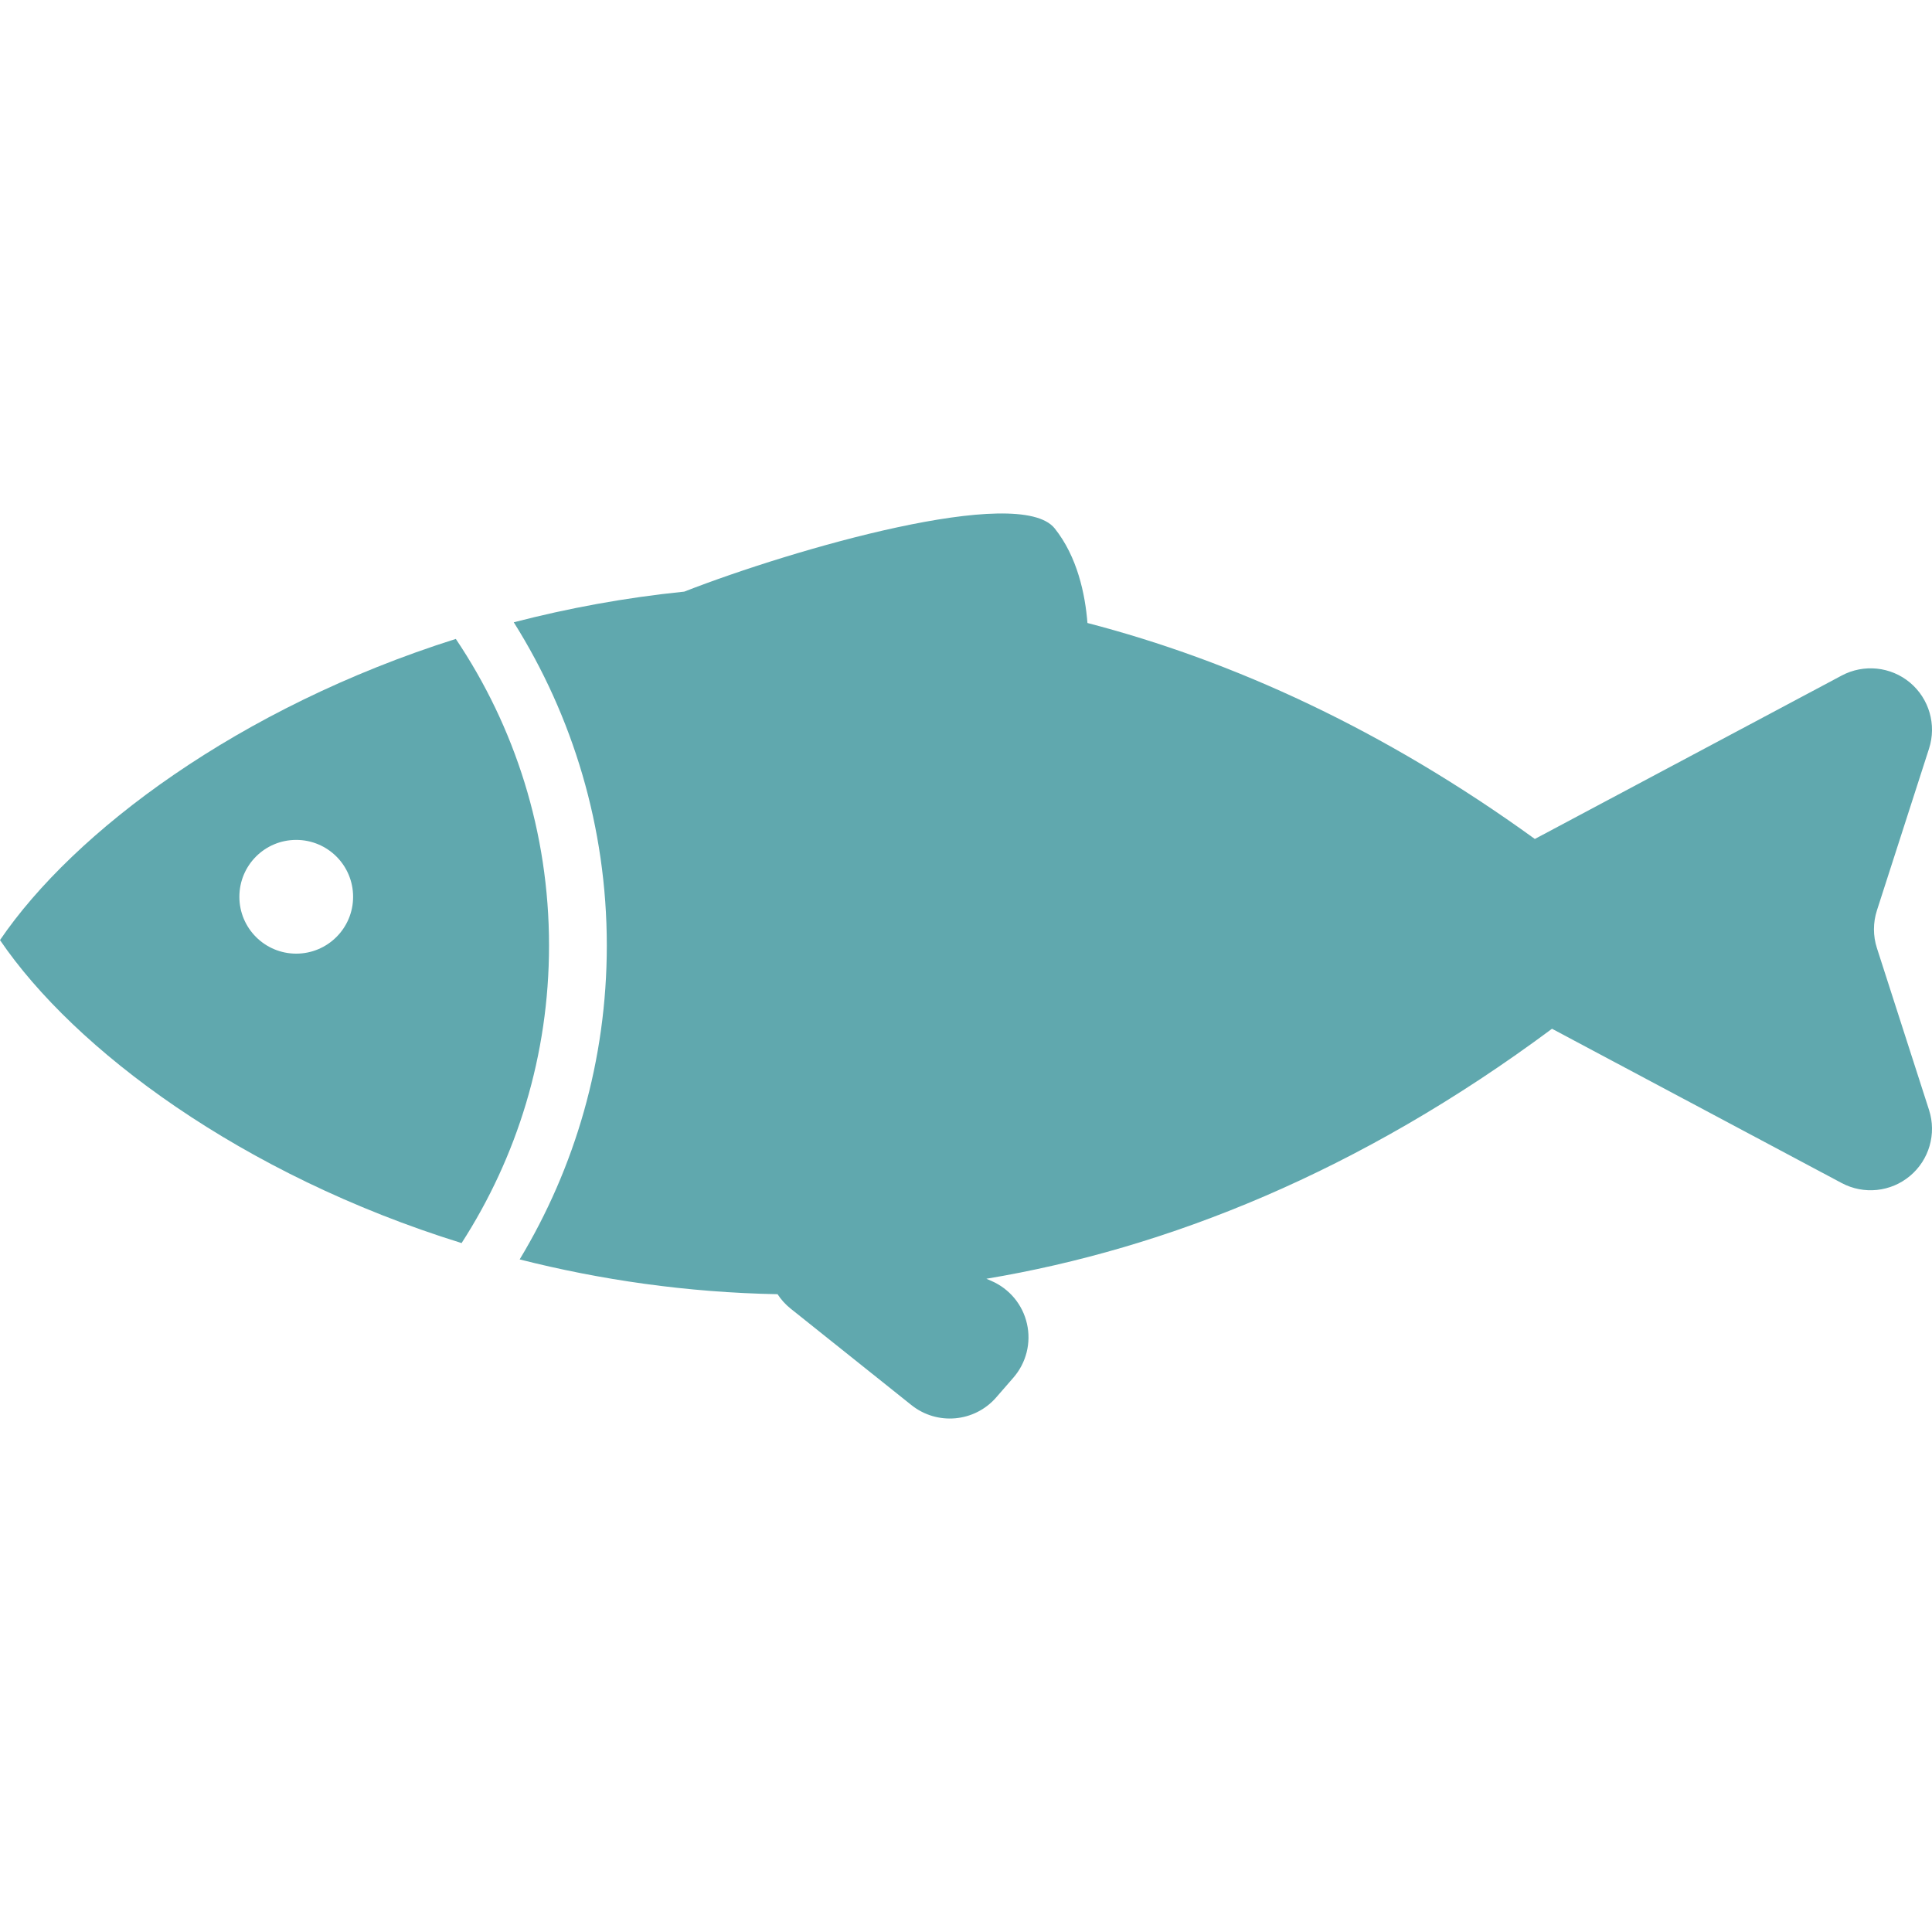<?xml version="1.0" encoding="UTF-8"?> <svg xmlns="http://www.w3.org/2000/svg" viewBox="0 0 800.00 800.00" data-guides="{&quot;vertical&quot;:[],&quot;horizontal&quot;:[]}"><defs></defs><path fill="#60a8ae" stroke="none" fill-opacity="1" stroke-width="1" stroke-opacity="1" class="st0" id="tSvg10a97492897" title="Path 4" d="M188.744 264.561C98.705 293.028 30.541 344.395 -0.002 389.269C30.809 434.581 99.925 486.413 191.136 514.733C214.036 479.211 227.342 436.973 227.342 391.539C227.342 344.492 213.133 300.841 188.744 264.561ZM122.655 394.883C109.642 394.883 99.119 384.336 99.119 371.347C99.119 358.309 109.641 347.788 122.655 347.788C135.669 347.788 146.214 358.309 146.214 371.347C146.214 384.336 135.667 394.883 122.655 394.883Z"></path><path fill="#60a8ae" stroke="none" fill-opacity="1" stroke-width="1" stroke-opacity="1" class="st0" id="tSvg7c5cedf96a" title="Path 5" d="M777.195 392.587C775.559 387.534 775.559 382.066 777.195 376.988C784.39 354.648 791.584 332.309 798.778 309.97C801.952 300.106 798.827 289.316 790.892 282.652C782.933 276.011 771.752 274.864 762.62 279.722C720.262 302.281 677.904 324.84 635.545 347.398C572.898 302.061 510.423 273.595 450.291 257.97C449.339 245.934 446.091 230.528 436.716 218.786C421.969 200.402 328.708 227.306 283.322 244.983C258.761 247.473 235.153 251.867 212.741 257.678C237.106 296.472 251.266 342.37 251.266 391.541C251.266 439.05 238.081 483.533 215.181 521.497C248.458 529.944 284.297 535.194 321.969 535.902C323.409 538.098 325.192 540.125 327.341 541.834C344.032 555.165 360.723 568.495 377.414 581.825C388.059 590.322 403.512 588.93 412.473 578.675C414.858 575.932 417.242 573.19 419.627 570.447C424.948 564.344 427.048 556.042 425.242 548.133C423.459 540.198 417.967 533.631 410.52 530.408C409.829 530.107 409.137 529.806 408.445 529.505C483.348 516.98 562.913 485.291 642.65 425.989C682.64 447.286 722.63 468.584 762.62 489.881C771.752 494.739 782.933 493.592 790.892 486.927C798.827 480.286 801.952 469.47 798.778 459.631C791.584 437.283 784.39 414.935 777.195 392.587Z"></path></svg> 